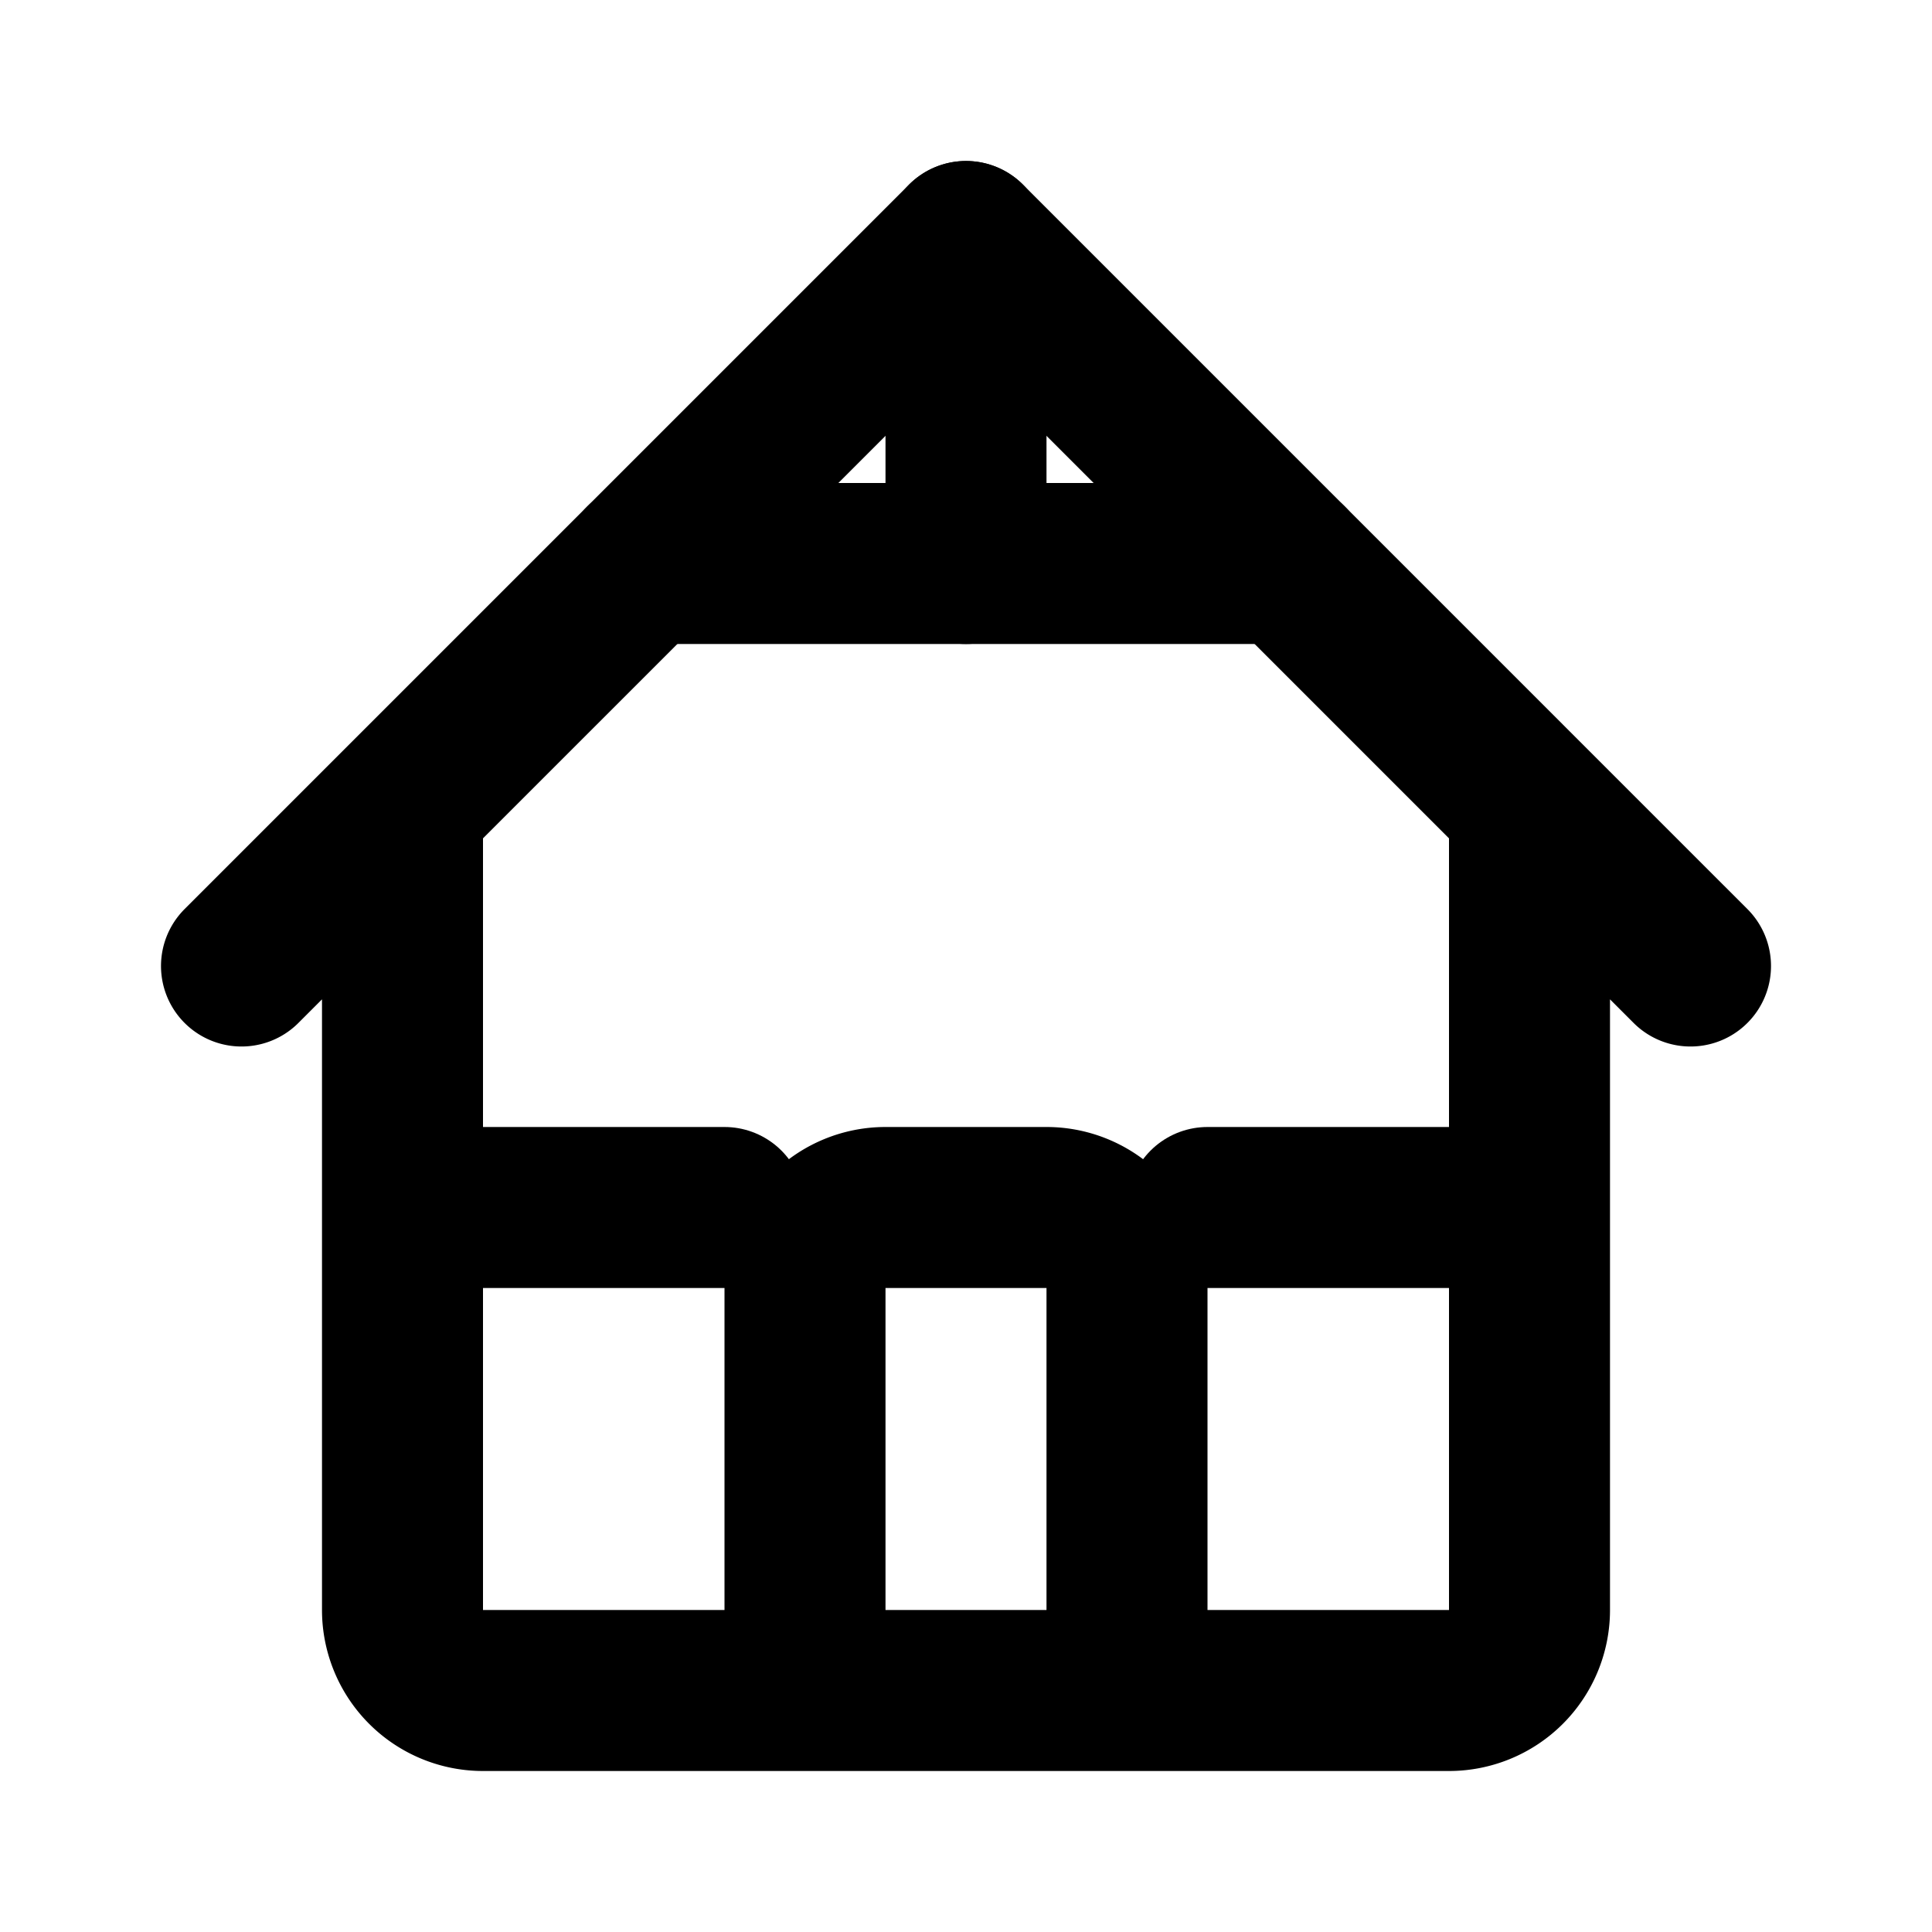 <svg viewBox="0 0 24 24" fill="none" xmlns="http://www.w3.org/2000/svg">
  <path d="M3 12l2-2m0 0l7-7 7 7M5 10v10a1 1 0 001 1h3m10-11l2 2m-2-2v10a1 1 0 01-1 1h-3m-6 0a1 1 0 001-1v-4a1 1 0 011-1h2a1 1 0 011 1v4a1 1 0 001 1m-6 0h6" stroke="currentColor" stroke-width="2" stroke-linecap="round" stroke-linejoin="round"/>
  <path d="M12 3v4" stroke="currentColor" stroke-width="2" stroke-linecap="round" stroke-linejoin="round"/>
  <path d="M8 7h8" stroke="currentColor" stroke-width="2" stroke-linecap="round" stroke-linejoin="round"/>
  <path d="M6 15h3" stroke="currentColor" stroke-width="2" stroke-linecap="round" stroke-linejoin="round"/>
  <path d="M15 15h3" stroke="currentColor" stroke-width="2" stroke-linecap="round" stroke-linejoin="round"/>
</svg>
